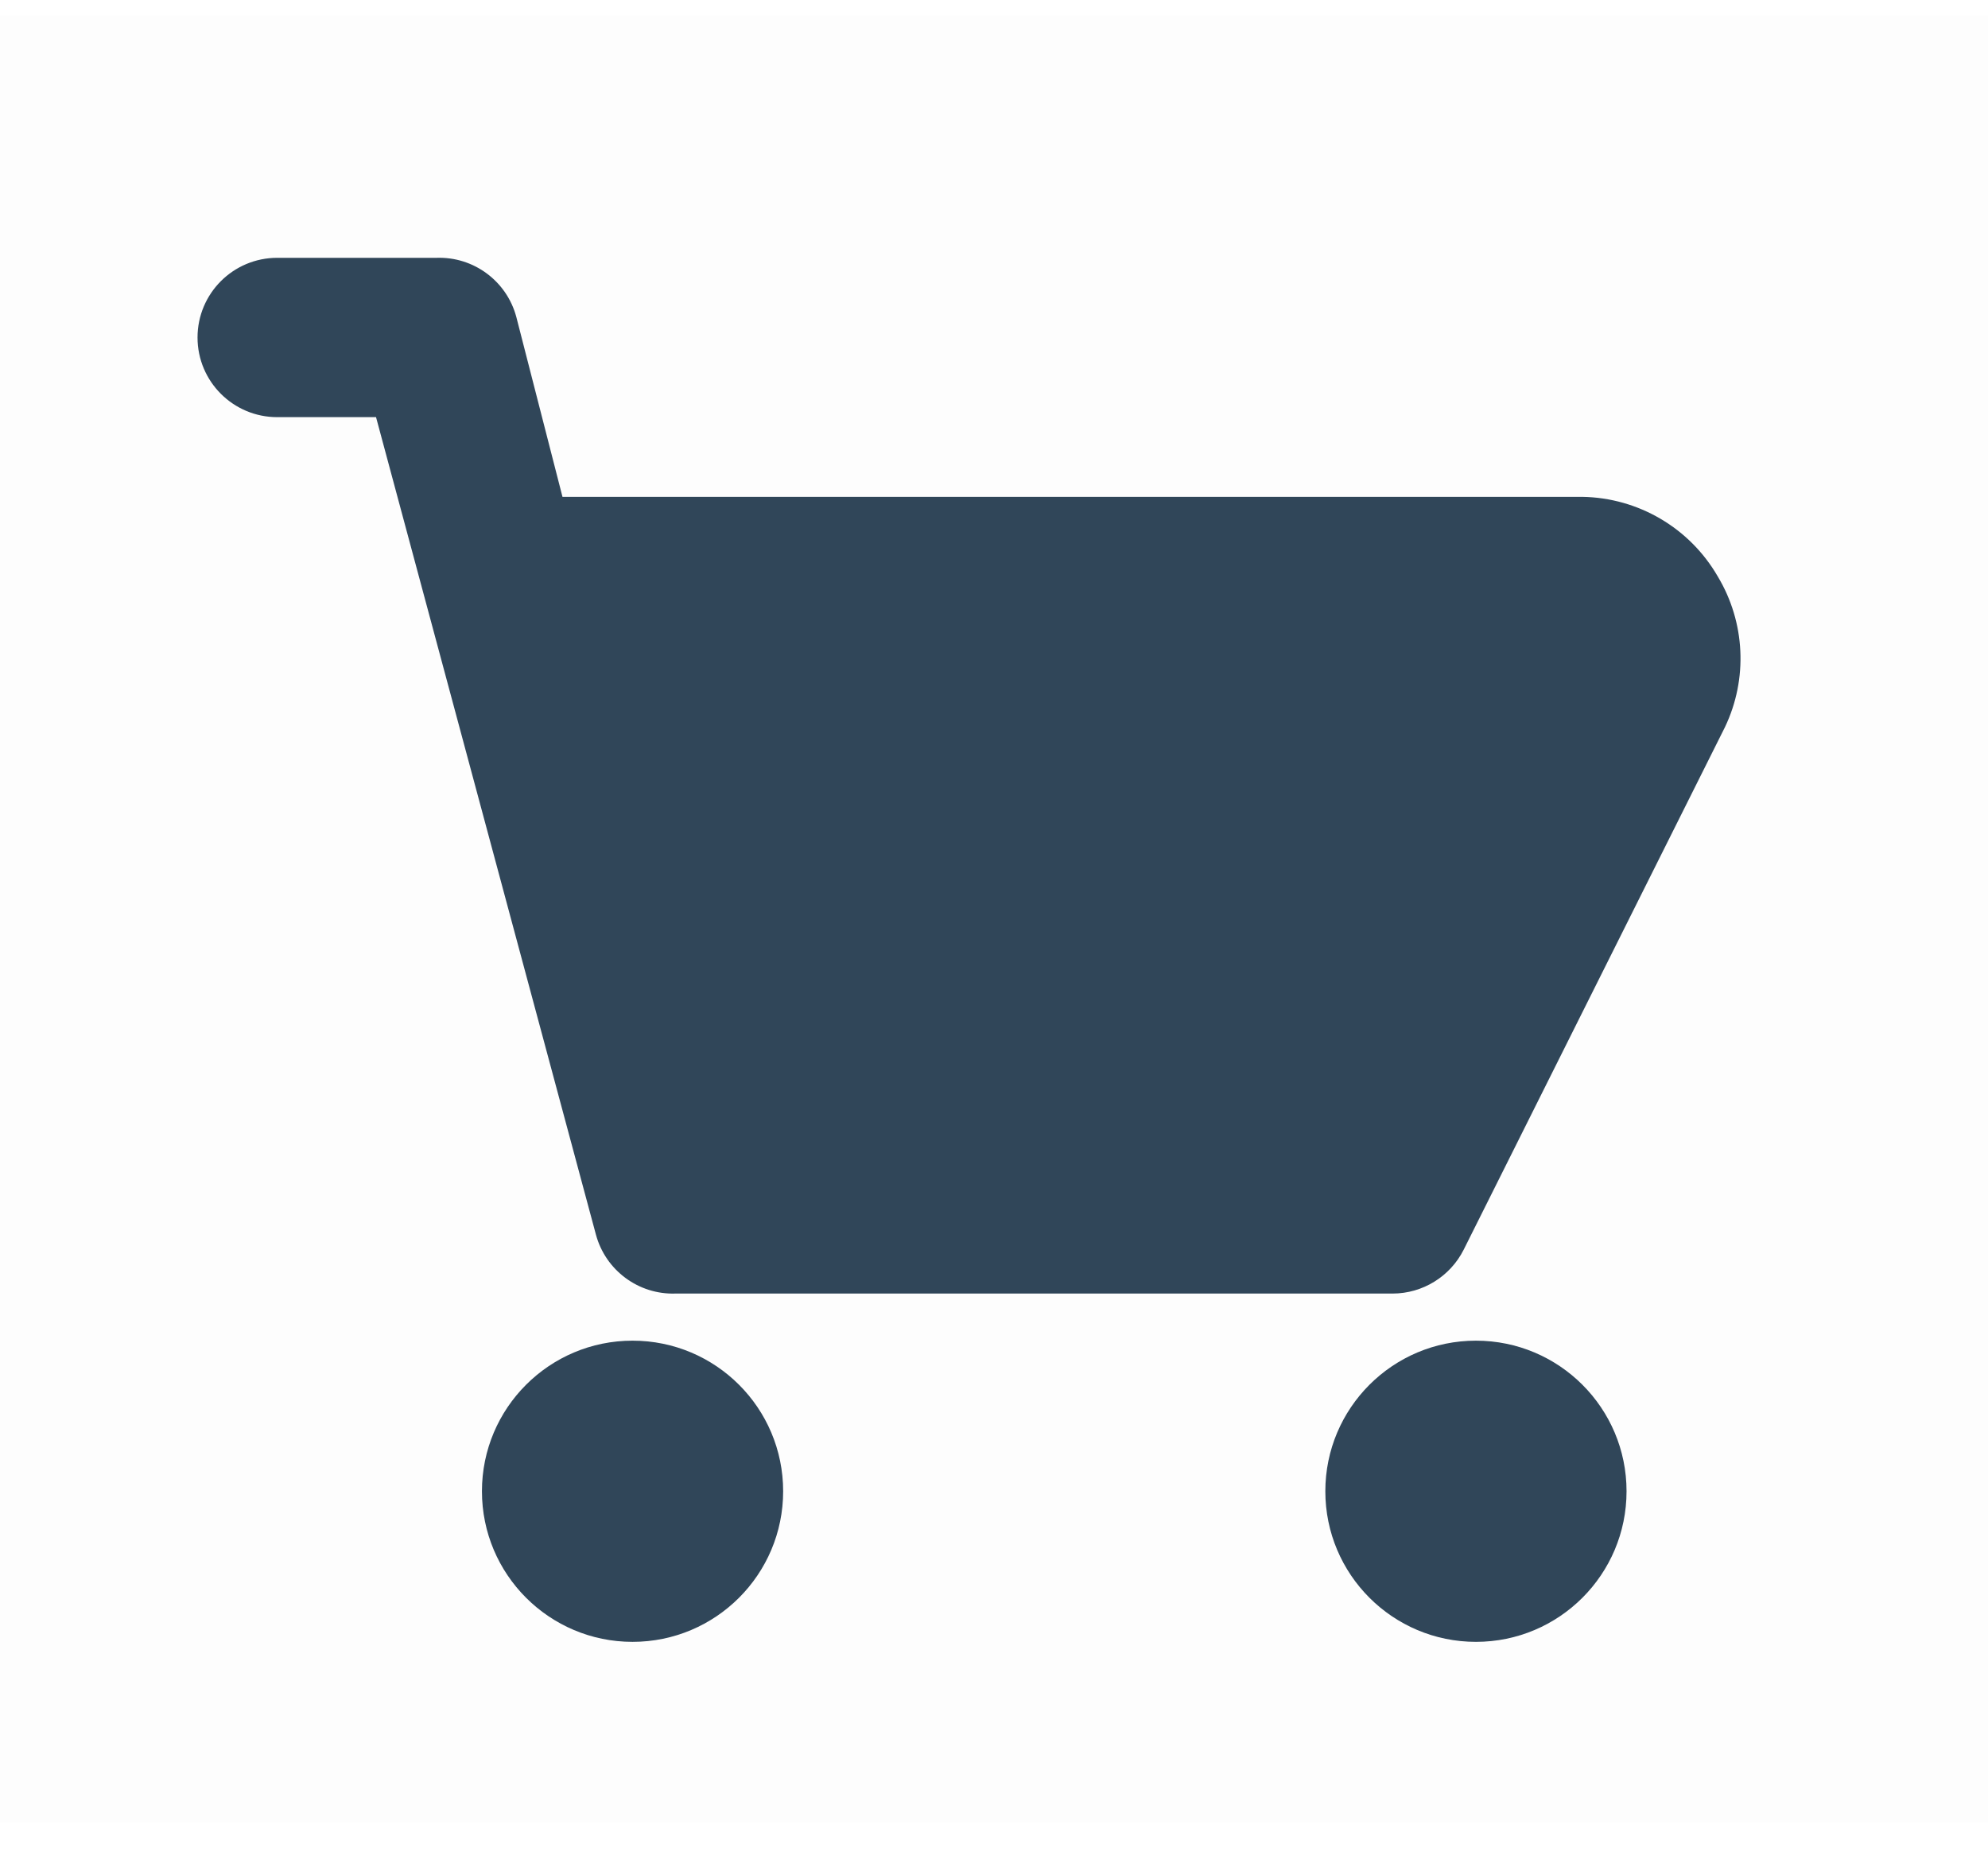 <svg width="33" height="31" viewBox="0 0 33 31" fill="none" xmlns="http://www.w3.org/2000/svg">
<g clip-path="url(#clip0_211_2434)">
<rect opacity="0.01" y="0.256" width="33" height="30" fill="#304659"/>
<path d="M28.515 9.571C28.05 8.765 27.196 8.263 26.266 8.248H9.337L8.57 5.259C8.41 4.665 7.862 4.259 7.247 4.28H4.602C3.871 4.28 3.279 4.872 3.279 5.603C3.279 6.333 3.871 6.925 4.602 6.925H6.242L9.892 20.495C10.052 21.089 10.6 21.495 11.215 21.474H23.119C23.616 21.473 24.072 21.191 24.296 20.747L28.634 12.07C29.016 11.27 28.971 10.331 28.515 9.571H28.515Z" fill="#304659"/>
<circle cx="10.5" cy="24.756" r="2.5" fill="#304659"/>
<circle cx="24.5" cy="24.756" r="2.5" fill="#304659"/>
</g>
<defs>
<clipPath id="clip0_211_2434">
<rect width="33" height="30" fill="white" transform="translate(0 0.256)"/>
</clipPath>
</defs>
</svg>
